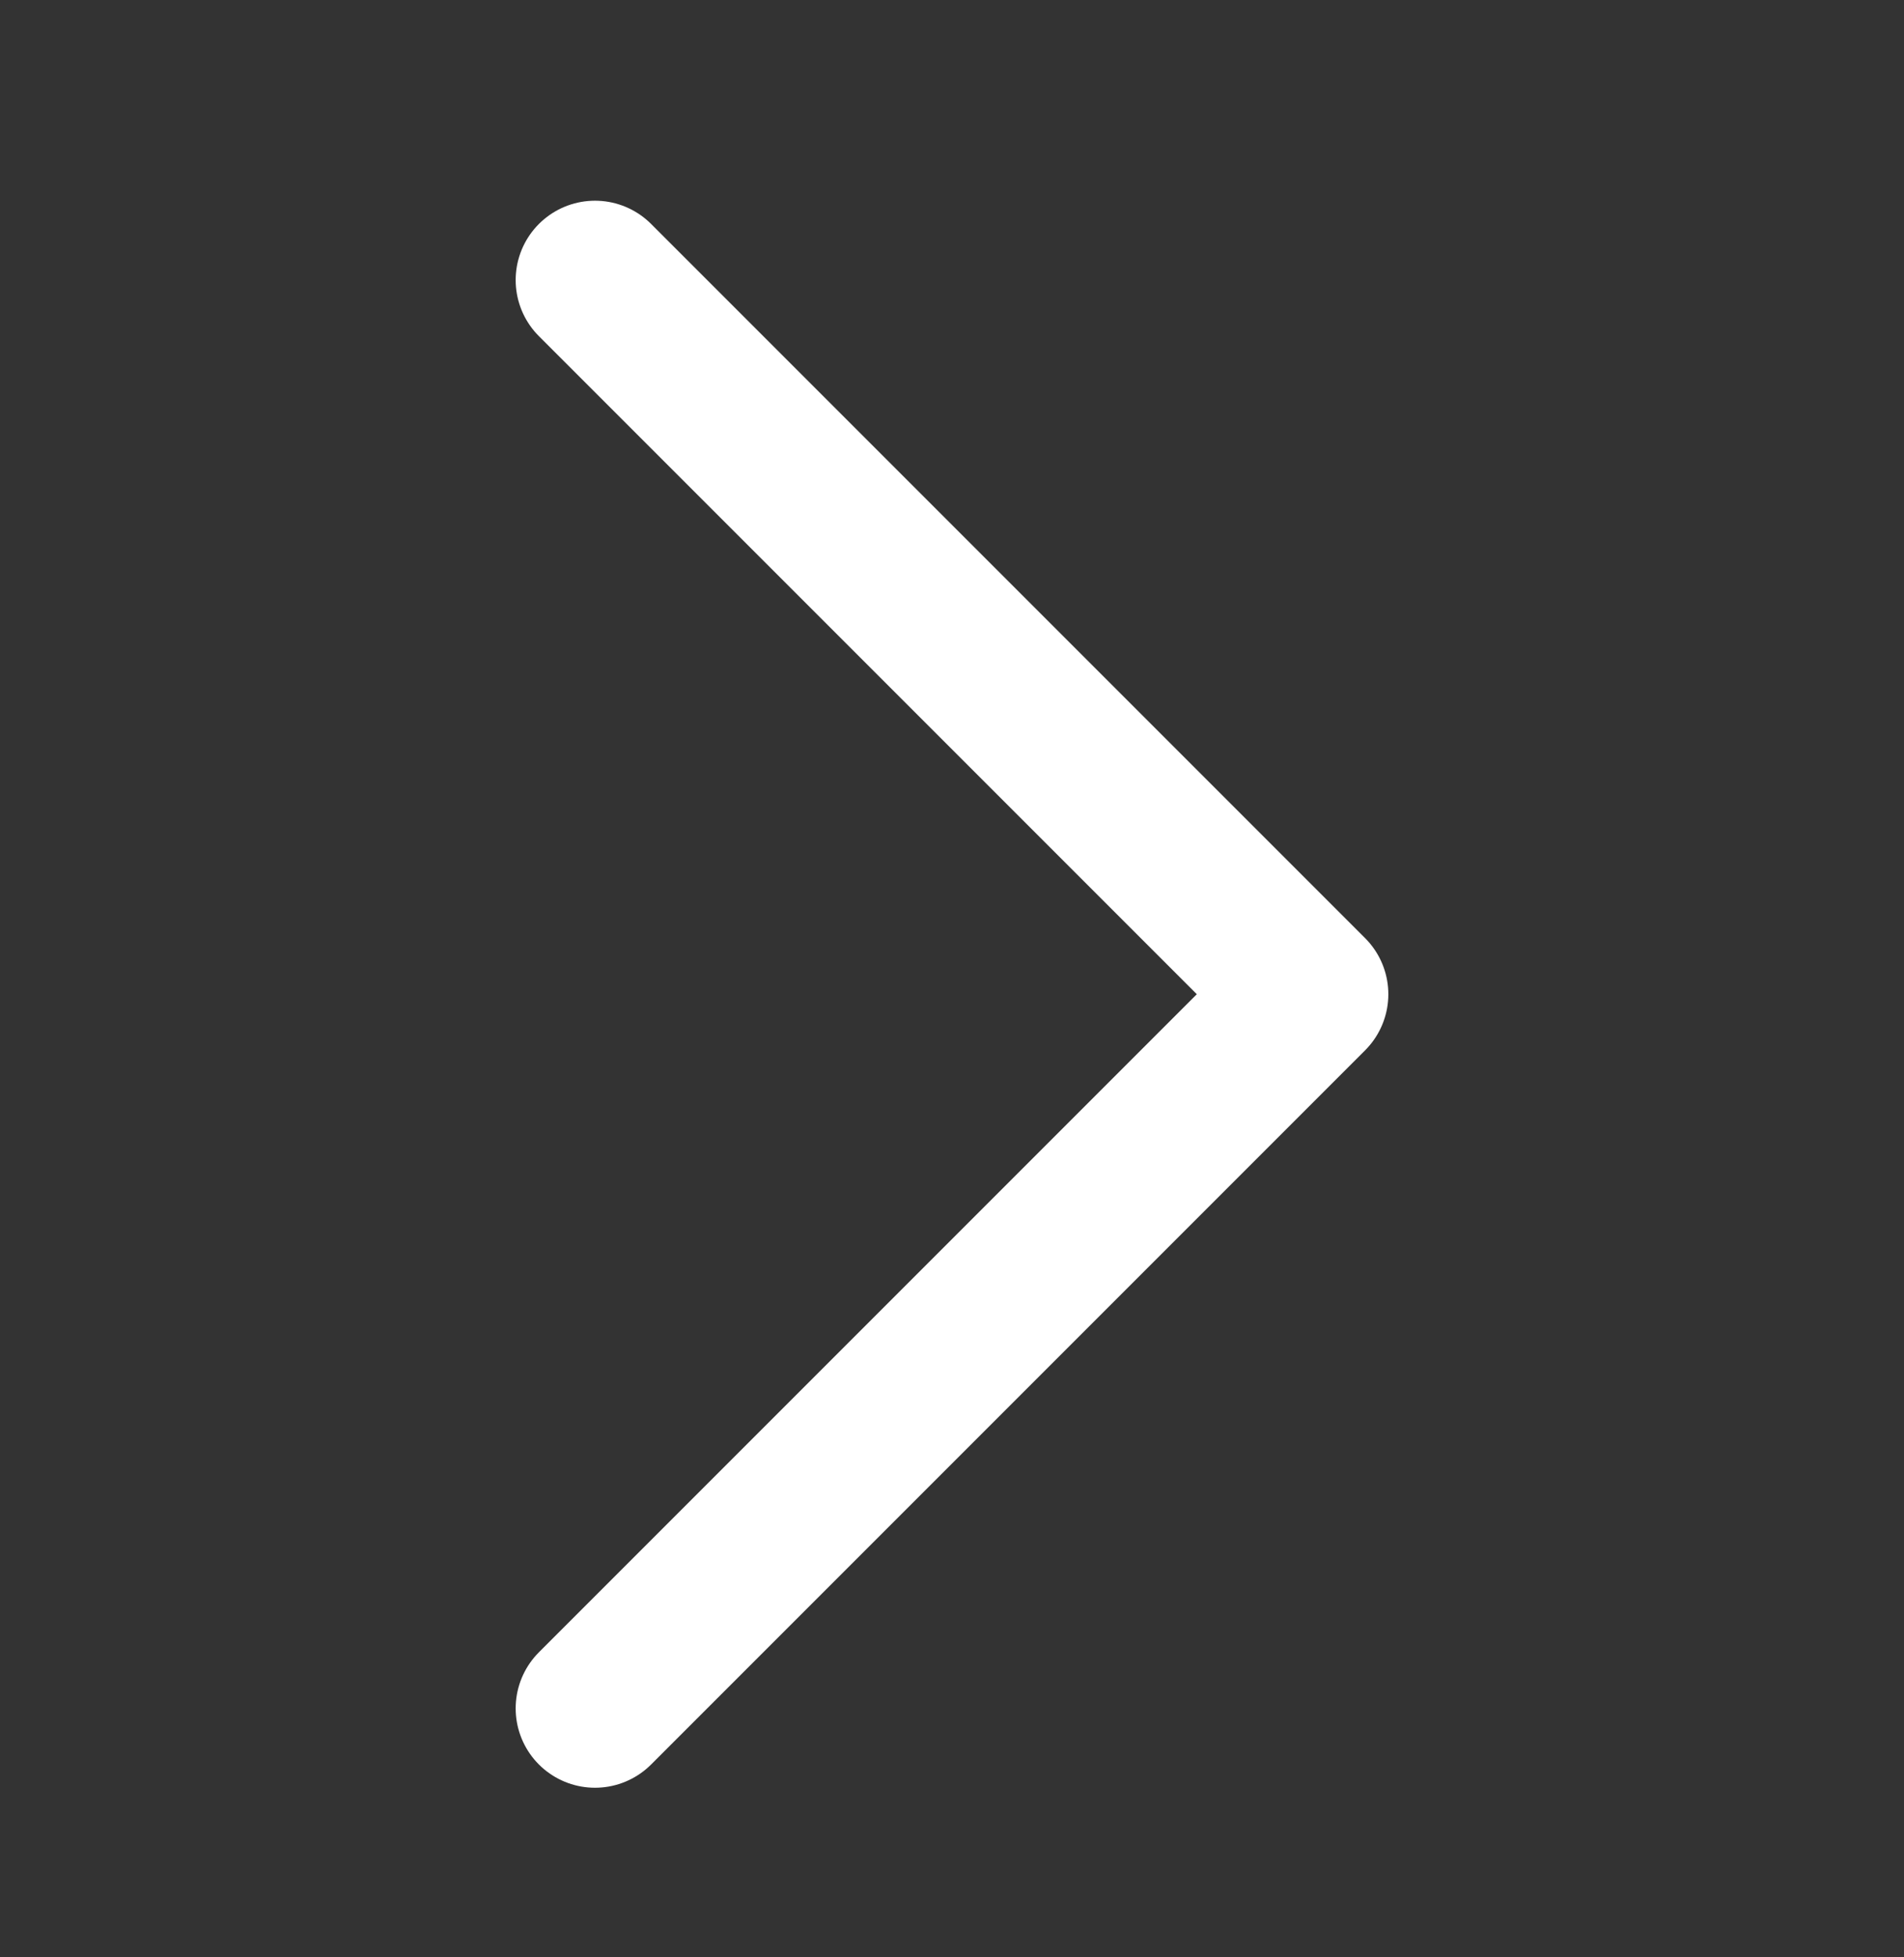 <svg width="36" height="37" viewBox="0 0 36 37" fill="none" xmlns="http://www.w3.org/2000/svg">
<rect x="0" y="0" width="36" height="37" fill="#333333" stroke="none"/>
<path d="M11.25 32.294L24.75 18.794L11.25 5.294" stroke="white" stroke-width="3" stroke-linecap="round" stroke-linejoin="round"/>
</svg>
